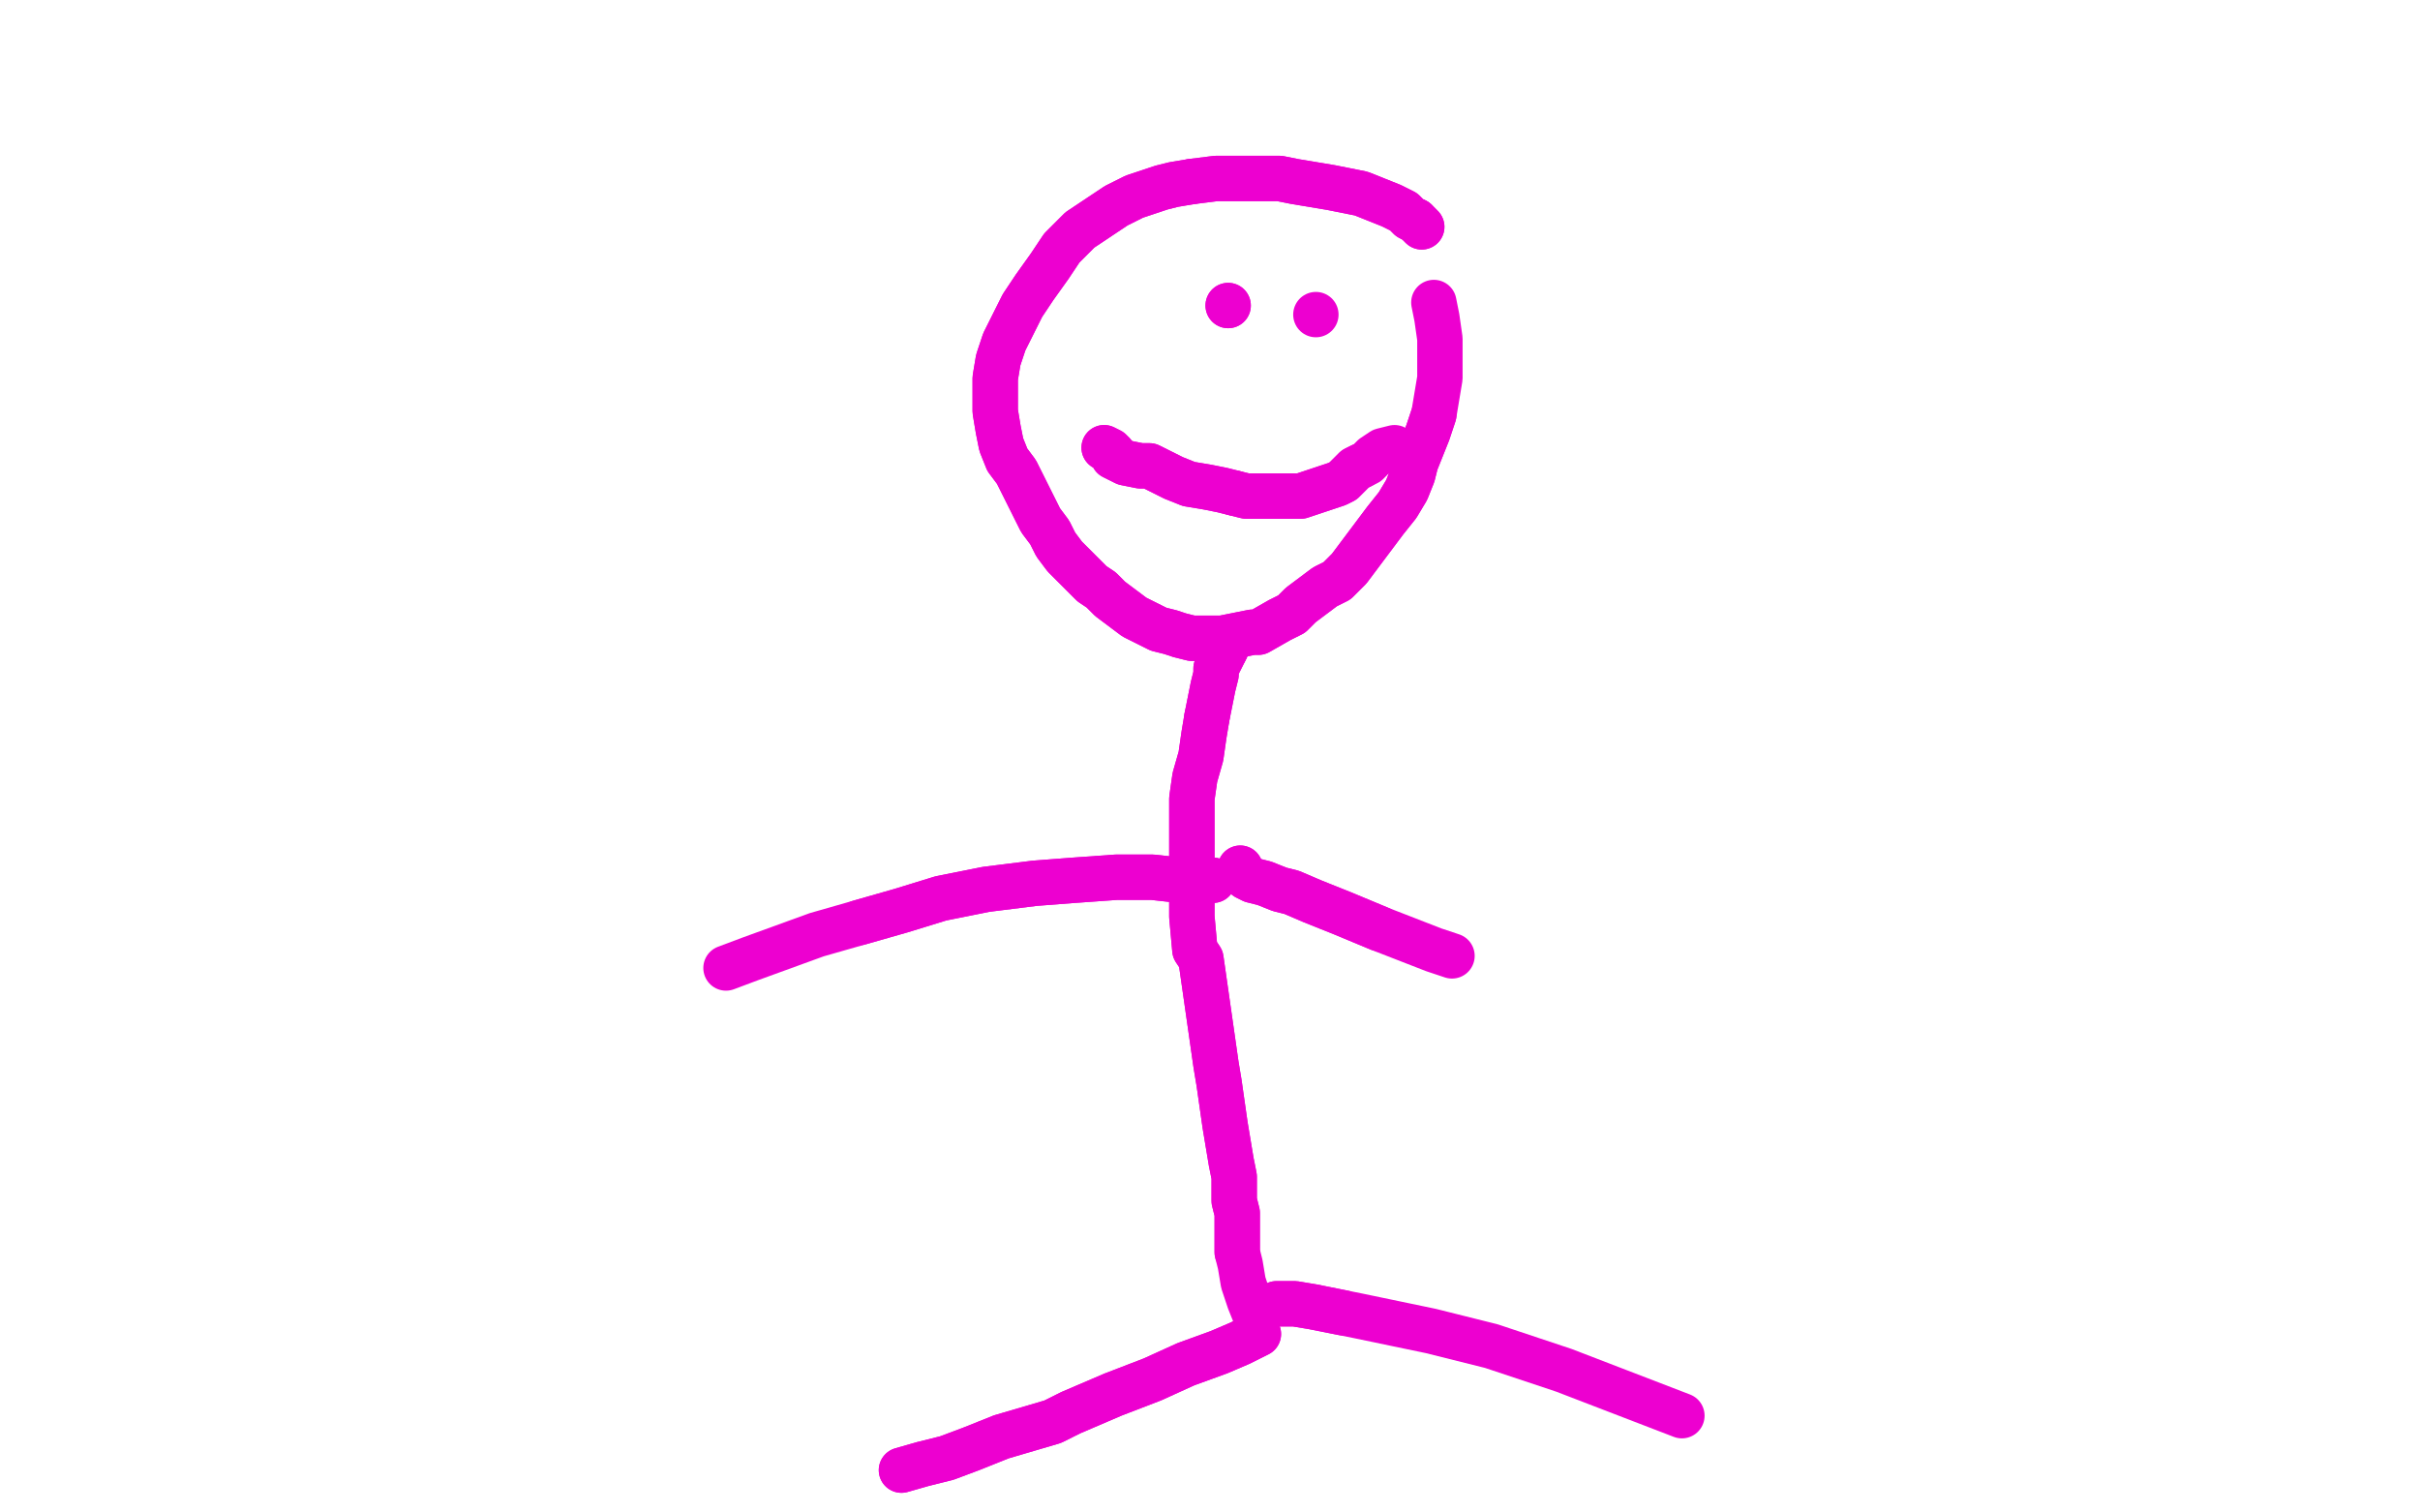<?xml version="1.0" standalone="no"?>
<!DOCTYPE svg PUBLIC "-//W3C//DTD SVG 1.1//EN"
"http://www.w3.org/Graphics/SVG/1.1/DTD/svg11.dtd">

<svg width="800" height="500" version="1.1" xmlns="http://www.w3.org/2000/svg" xmlns:xlink="http://www.w3.org/1999/xlink" style="stroke-antialiasing: false"><desc>This SVG has been created on https://colorillo.com/</desc><rect x='0' y='0' width='800' height='500' style='fill: rgb(255,255,255); stroke-width:0' /><polyline points="468,73 466,72 464,70 460,68 455,66 450,64 445,63 440,62 434,61 428,60 423,59 416,59 409,59 402,59 394,60" style="fill: none; stroke: #ed00d0; stroke-width: 15; stroke-linejoin: round; stroke-linecap: round; stroke-antialiasing: false; stroke-antialias: 0; opacity: 1.0"/>
<polyline points="470,75 470,75 470,75 469,74 469,74 468,73 468,73" style="fill: none; stroke: #ed00d0; stroke-width: 15; stroke-linejoin: round; stroke-linecap: round; stroke-antialiasing: false; stroke-antialias: 0; opacity: 1.0"/>
<polyline points="394,60 388,61 384,62 375,65 369,68 363,72 357,76 351,82 347,88 342,95 338,101 335,107 332,113 330,119 329,125 329,130 329,136 330,142 331,147 333,152 336,156 338,160 340,164 342,168 344,172 347,176 349,180 352,184 355,187 358,190 361,193 364,195 367,198 371,201 375,204 379,206 383,208 387,209 390,210 394,211 399,211 404,211 409,210 414,209 416,209 423,205 427,203 430,200 434,197 438,194 442,192 446,188 449,184 452,180 455,176 458,172 462,167 465,162 467,157 468,153 470,148 472,143 474,137" style="fill: none; stroke: #ed00d0; stroke-width: 15; stroke-linejoin: round; stroke-linecap: round; stroke-antialiasing: false; stroke-antialias: 0; opacity: 1.0"/>
<polyline points="470,75 470,75 470,75 469,74 469,74 468,73 466,72 464,70 460,68 455,66 450,64 445,63 440,62 434,61 428,60 423,59 416,59 409,59 402,59 394,60 388,61 384,62 375,65 369,68 363,72 357,76 351,82 347,88 342,95 338,101 335,107 332,113 330,119 329,125 329,130 329,136 330,142 331,147 333,152 336,156 338,160 340,164 342,168 344,172 347,176 349,180 352,184 355,187 358,190 361,193 364,195 367,198 371,201 375,204 379,206 383,208 387,209 390,210 394,211 399,211 404,211 409,210 414,209 416,209 423,205 427,203 430,200 434,197 438,194 442,192 446,188 449,184 452,180 455,176 458,172 462,167 465,162 467,157 468,153 470,148 472,143 474,137 475,131 476,125 476,119 476,112 475,105 474,100" style="fill: none; stroke: #ed00d0; stroke-width: 15; stroke-linejoin: round; stroke-linecap: round; stroke-antialiasing: false; stroke-antialias: 0; opacity: 1.0"/>
<polyline points="405,215 404,217 403,219 402,221 402,223 401,227 400,232 399,237" style="fill: none; stroke: #ed00d0; stroke-width: 15; stroke-linejoin: round; stroke-linecap: round; stroke-antialiasing: false; stroke-antialias: 0; opacity: 1.0"/>
<polyline points="406,211 406,211 406,211 406,213 406,213 405,215 405,215" style="fill: none; stroke: #ed00d0; stroke-width: 15; stroke-linejoin: round; stroke-linecap: round; stroke-antialiasing: false; stroke-antialias: 0; opacity: 1.0"/>
<polyline points="399,237 398,243 397,250 395,257 394,264 394,272 394,279 394,287 394,295 394,303 395,314 397,317 398,324 399,331 400,338 401,345 402,352 403,358 404,365 405,372 406,378 407,384 408,389 408,393 408,397 409,401 409,405 409,409 409,414" style="fill: none; stroke: #ed00d0; stroke-width: 15; stroke-linejoin: round; stroke-linecap: round; stroke-antialiasing: false; stroke-antialias: 0; opacity: 1.0"/>
<polyline points="406,211 406,211 406,211 406,213 406,213 405,215 404,217 403,219 402,221 402,223 401,227 400,232 399,237 398,243 397,250 395,257 394,264 394,272 394,279 394,287 394,295 394,303 395,314 397,317 398,324 399,331 400,338 401,345 402,352 403,358 404,365 405,372 406,378 407,384 408,389 408,393 408,397 409,401 409,405 409,409 409,414 410,418 411,424 413,430 415,435" style="fill: none; stroke: #ed00d0; stroke-width: 15; stroke-linejoin: round; stroke-linecap: round; stroke-antialiasing: false; stroke-antialias: 0; opacity: 1.0"/>
<polyline points="410,287 410,287 410,287 411,289 411,289 412,290 414,291 418,292 423,294 427,295 434,298 444,302 456,307 474,314 480,316" style="fill: none; stroke: #ed00d0; stroke-width: 15; stroke-linejoin: round; stroke-linecap: round; stroke-antialiasing: false; stroke-antialias: 0; opacity: 1.0"/>
<polyline points="410,287 410,287 410,287 411,289 411,289 412,290 412,290 414,291 418,292 423,294 427,295 434,298 444,302 456,307" style="fill: none; stroke: #ed00d0; stroke-width: 15; stroke-linejoin: round; stroke-linecap: round; stroke-antialiasing: false; stroke-antialias: 0; opacity: 1.0"/>
<polyline points="401,291 401,291 401,291 400,291 400,291 397,291 397,291 390,291 390,291 381,290 381,290 369,290 355,291 342,292 326,294 311,297 298,301 284,305" style="fill: none; stroke: #ed00d0; stroke-width: 15; stroke-linejoin: round; stroke-linecap: round; stroke-antialiasing: false; stroke-antialias: 0; opacity: 1.0"/>
<polyline points="401,291 401,291 401,291 400,291 400,291 397,291 397,291 390,291 390,291 381,290 369,290 355,291 342,292 326,294 311,297 298,301 284,305 270,309 259,313 248,317 240,320" style="fill: none; stroke: #ed00d0; stroke-width: 15; stroke-linejoin: round; stroke-linecap: round; stroke-antialiasing: false; stroke-antialias: 0; opacity: 1.0"/>
<polyline points="422,431 422,431 422,431 425,431 425,431 428,431 428,431 434,432 434,432 444,434 449,435 473,440 493,445 517,453 556,468" style="fill: none; stroke: #ed00d0; stroke-width: 15; stroke-linejoin: round; stroke-linecap: round; stroke-antialiasing: false; stroke-antialias: 0; opacity: 1.0"/>
<polyline points="422,431 422,431 422,431 425,431 425,431 428,431 428,431 434,432 434,432 444,434 444,434" style="fill: none; stroke: #ed00d0; stroke-width: 15; stroke-linejoin: round; stroke-linecap: round; stroke-antialiasing: false; stroke-antialias: 0; opacity: 1.0"/>
<polyline points="416,441 416,441 416,441 414,442 414,442 410,444 410,444 403,447 403,447 392,451 392,451 381,456 381,456 368,461 368,461 354,467 348,470 331,475 321,479 313,482 305,484 298,486" style="fill: none; stroke: #ed00d0; stroke-width: 15; stroke-linejoin: round; stroke-linecap: round; stroke-antialiasing: false; stroke-antialias: 0; opacity: 1.0"/>
<polyline points="416,441 416,441 416,441 414,442 414,442 410,444 410,444 403,447 403,447 392,451 392,451 381,456 381,456 368,461 354,467 348,470 331,475 321,479 313,482 305,484 298,486" style="fill: none; stroke: #ed00d0; stroke-width: 15; stroke-linejoin: round; stroke-linecap: round; stroke-antialiasing: false; stroke-antialias: 0; opacity: 1.0"/>
<polyline points="406,101 406,101 406,101" style="fill: none; stroke: #ed00d0; stroke-width: 15; stroke-linejoin: round; stroke-linecap: round; stroke-antialiasing: false; stroke-antialias: 0; opacity: 1.0"/>
<polyline points="406,101 406,101" style="fill: none; stroke: #ed00d0; stroke-width: 15; stroke-linejoin: round; stroke-linecap: round; stroke-antialiasing: false; stroke-antialias: 0; opacity: 1.0"/>
<polyline points="435,104 435,104 435,104 435,104" style="fill: none; stroke: #ed00d0; stroke-width: 15; stroke-linejoin: round; stroke-linecap: round; stroke-antialiasing: false; stroke-antialias: 0; opacity: 1.0"/>
<polyline points="365,148 365,148 365,148 367,149 368,150 368,151 370,152 372,153 377,154 380,154 384,156 388,158 393,160 399,161 404,162 408,163" style="fill: none; stroke: #ed00d0; stroke-width: 15; stroke-linejoin: round; stroke-linecap: round; stroke-antialiasing: false; stroke-antialias: 0; opacity: 1.0"/>
<polyline points="408,163 412,164 416,164 420,164 424,164 428,164 430,164 433,163 436,162 439,161 442,160 444,159 446,157 448,155 450,154" style="fill: none; stroke: #ed00d0; stroke-width: 15; stroke-linejoin: round; stroke-linecap: round; stroke-antialiasing: false; stroke-antialias: 0; opacity: 1.0"/>
<polyline points="365,148 365,148 367,149 368,150 368,151 370,152 372,153 377,154 380,154 384,156 388,158 393,160 399,161 404,162 408,163 412,164 416,164 420,164 424,164 428,164 430,164 433,163 436,162 439,161 442,160 444,159 446,157 448,155 450,154 452,153 454,151 457,149 461,148" style="fill: none; stroke: #ed00d0; stroke-width: 15; stroke-linejoin: round; stroke-linecap: round; stroke-antialiasing: false; stroke-antialias: 0; opacity: 1.0"/>
</svg>
